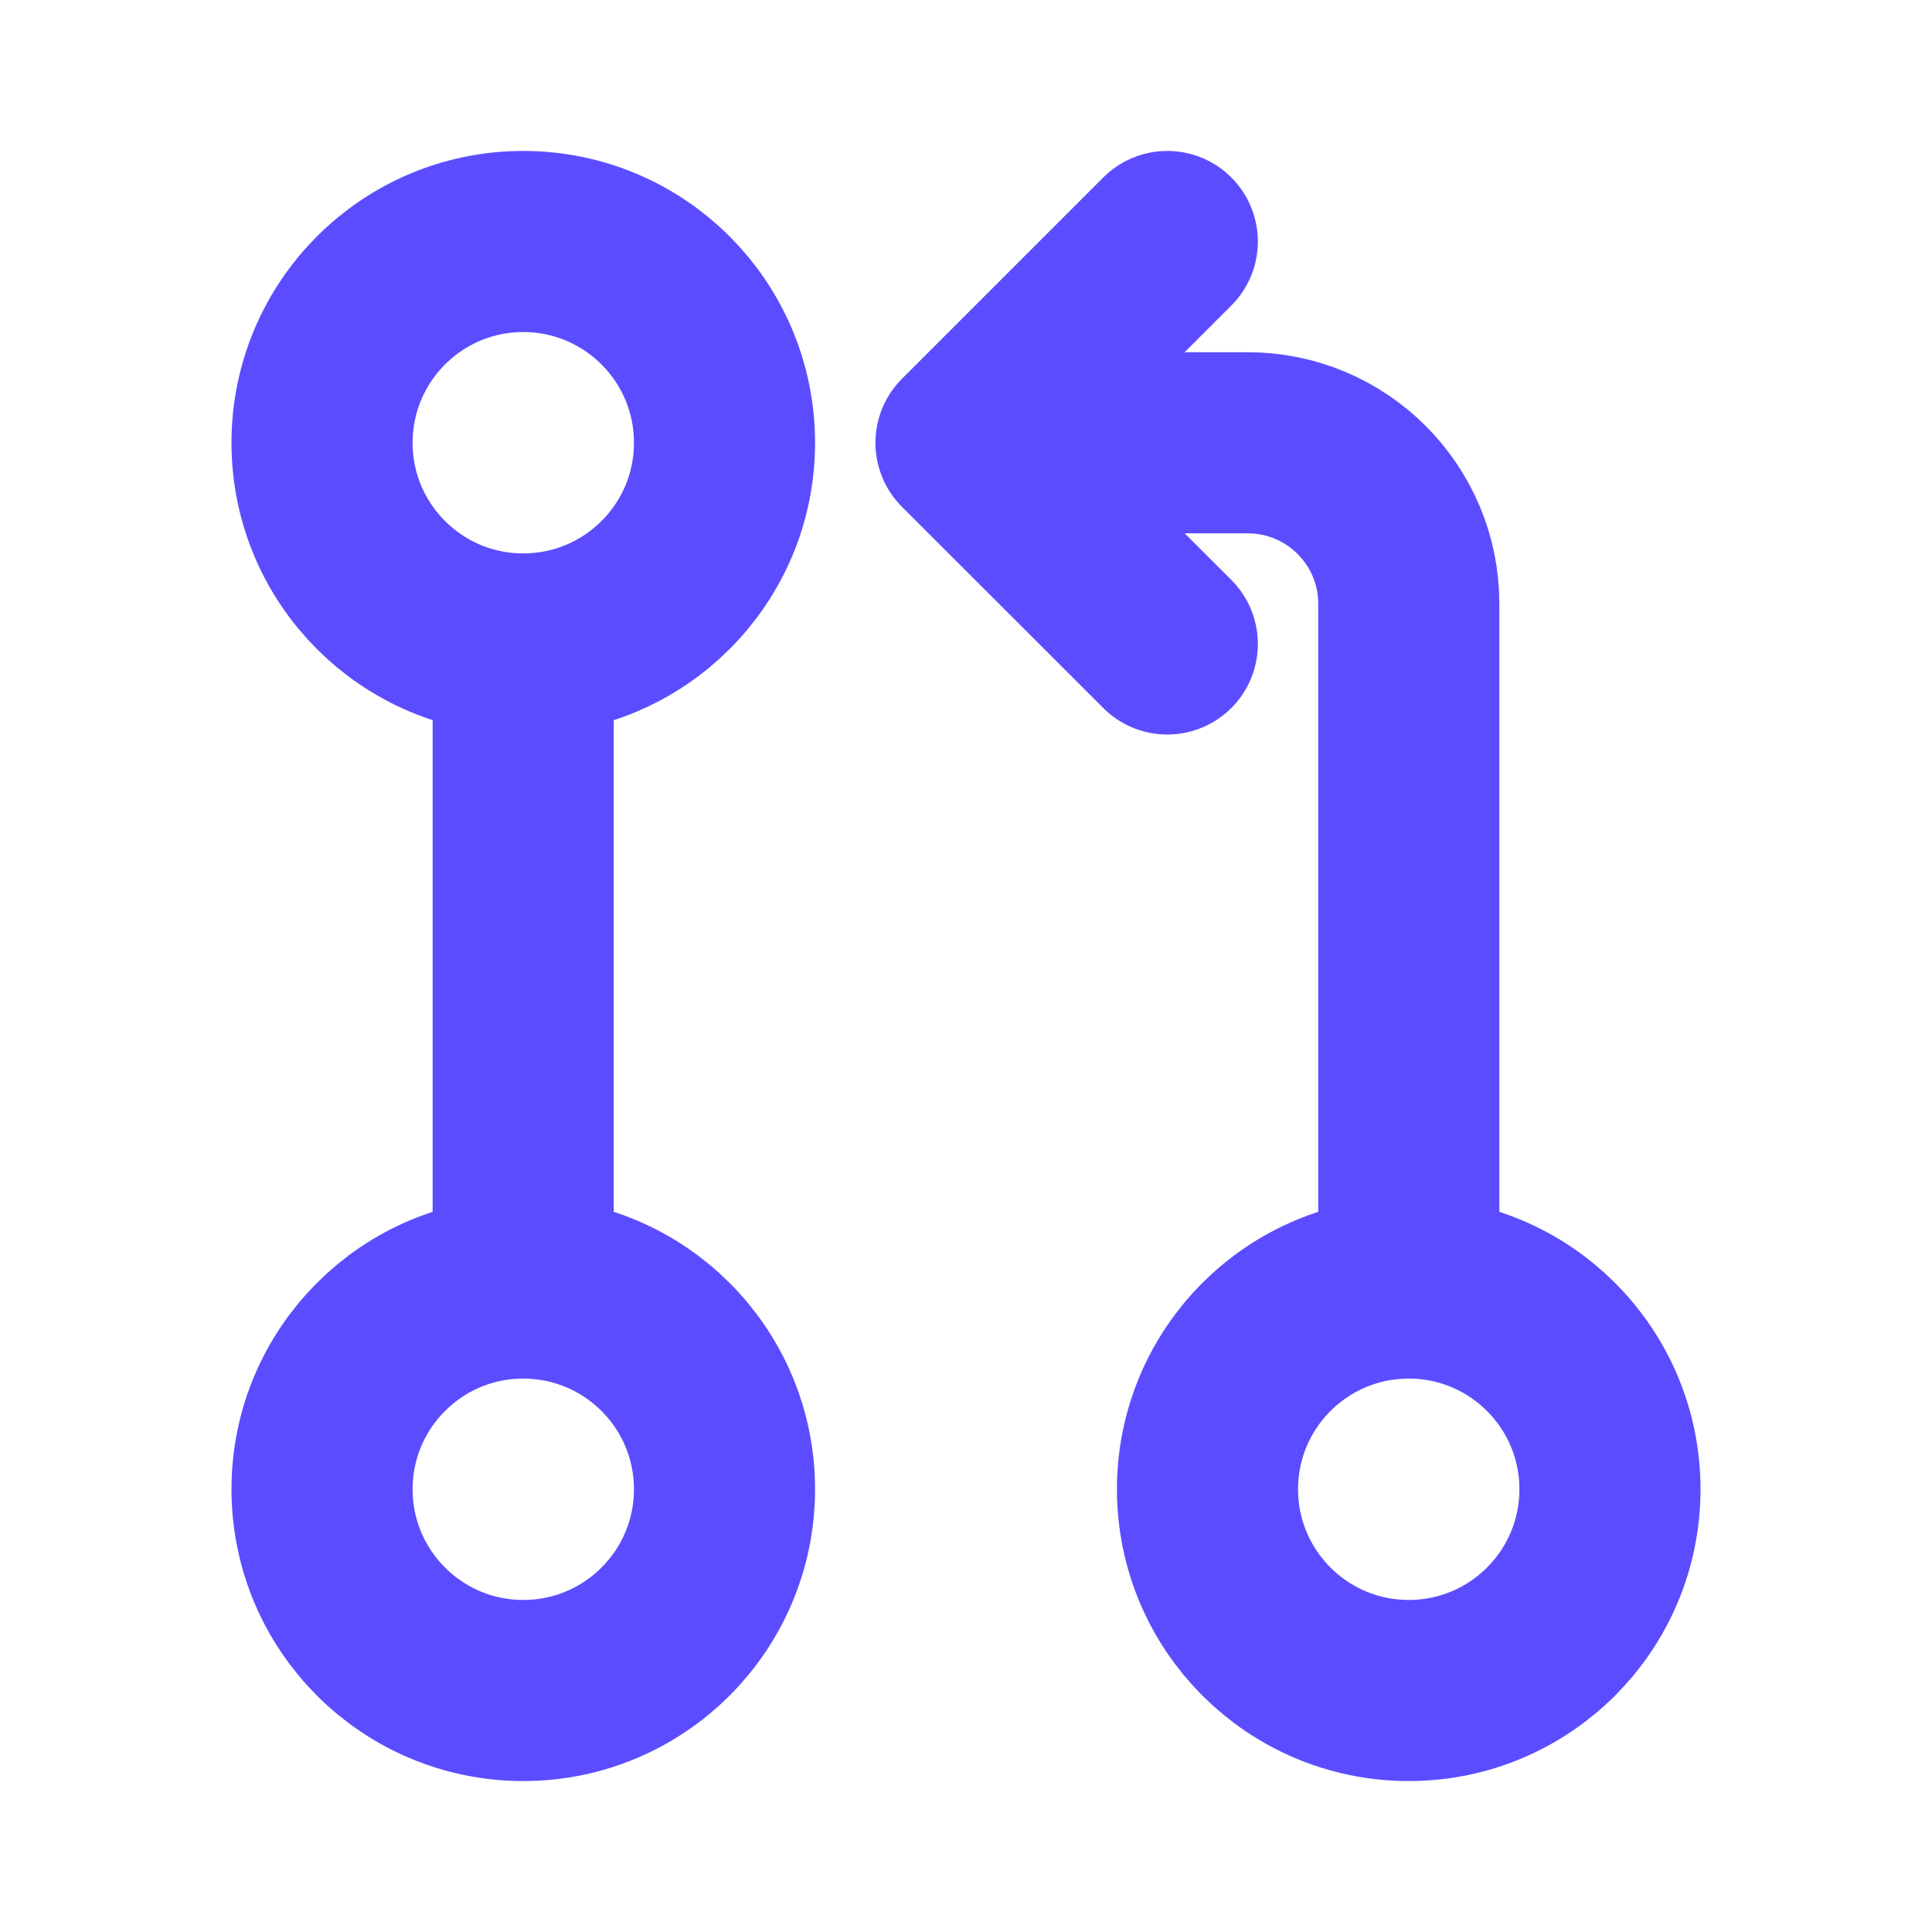 <svg width="16" height="16" viewBox="0 0 16 16" fill="none" xmlns="http://www.w3.org/2000/svg">
<path d="M4.333 5.333C5.254 5.333 6 4.587 6 3.667C6 2.746 5.254 2 4.333 2C3.413 2 2.667 2.746 2.667 3.667C2.667 4.587 3.413 5.333 4.333 5.333ZM4.333 5.333V10.667M4.333 10.667C3.413 10.667 2.667 11.413 2.667 12.333C2.667 13.254 3.413 14 4.333 14C5.254 14 6 13.254 6 12.333C6 11.413 5.254 10.667 4.333 10.667ZM11.667 10.667C10.746 10.667 10 11.413 10 12.333C10 13.254 10.746 14 11.667 14C12.587 14 13.333 13.254 13.333 12.333C13.333 11.413 12.587 10.667 11.667 10.667ZM11.667 10.667V5C11.667 4.264 11.07 3.667 10.333 3.667H8M8 3.667L9.667 2M8 3.667L9.667 5.333" stroke="#5B4DFF" stroke-width="1.5" stroke-linecap="round" stroke-linejoin="round"/>
</svg>
